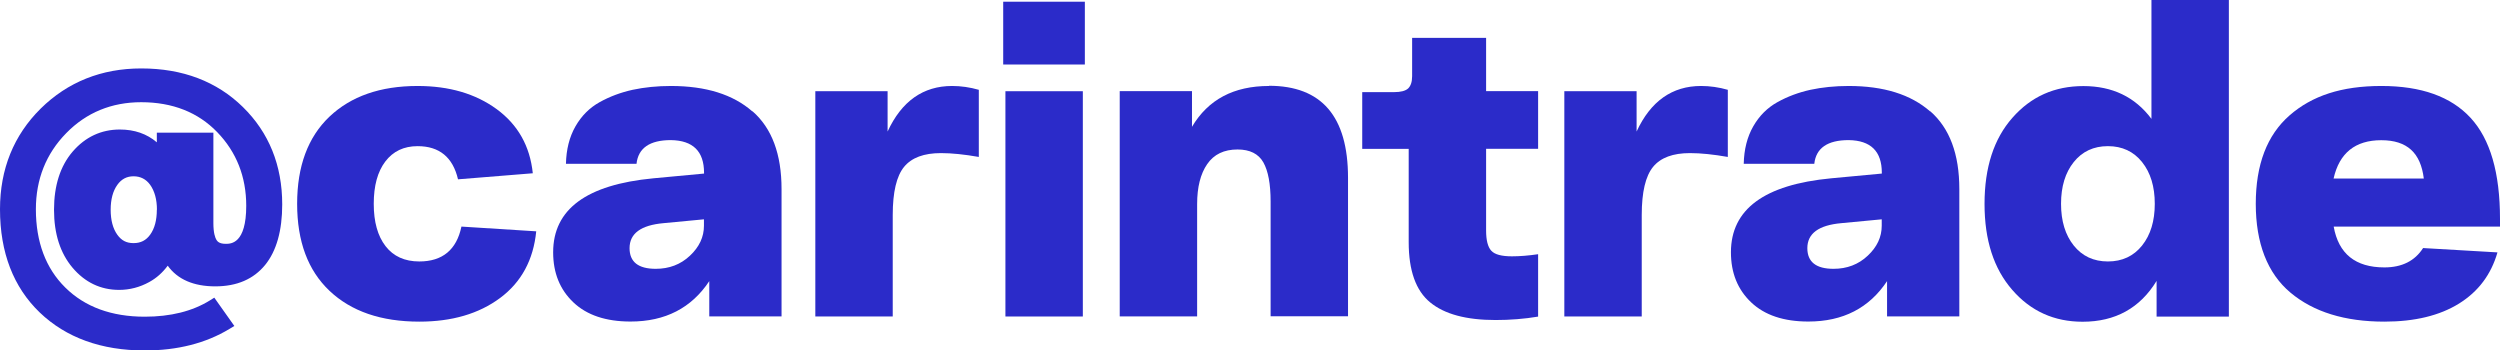 <?xml version="1.0" encoding="UTF-8"?> <svg xmlns="http://www.w3.org/2000/svg" id="_Слой_2" data-name="Слой_2" viewBox="0 0 248.03 34.77"><defs><style> .cls-1 { fill: #2b2bc9; } </style></defs><g id="Layer_1"><g><path class="cls-1" d="M14.01,6.79c-3.93,0-7.29,1.34-9.97,3.98C1.36,13.42,0,16.78,0,20.76c0,4.29,1.33,7.73,3.94,10.24,2.61,2.5,6.11,3.77,10.42,3.77,3.24,0,6.06-.72,8.39-2.13l.5-.3-1.99-2.81-.43.27c-1.74,1.08-3.91,1.62-6.47,1.62-3.29,0-5.94-.97-7.88-2.89-1.94-1.91-2.92-4.53-2.92-7.77,0-2.97,1.01-5.51,3.01-7.55,1.99-2.04,4.5-3.07,7.44-3.07,3.1,0,5.64,1,7.54,2.97,1.91,1.97,2.88,4.43,2.88,7.31,0,3.77-1.53,3.77-2.03,3.77-.61,0-.81-.21-.92-.38-.14-.23-.31-.7-.31-1.69v-8.96h-5.61v.96c-1-.85-2.22-1.27-3.67-1.27-1.85,0-3.43.74-4.68,2.19-1.23,1.43-1.85,3.37-1.85,5.77s.62,4.3,1.83,5.74c1.24,1.47,2.8,2.21,4.63,2.21,1.04,0,2.05-.26,2.99-.78.71-.39,1.32-.93,1.83-1.62.98,1.36,2.57,2.05,4.72,2.05s3.8-.72,4.95-2.13c1.12-1.38,1.69-3.4,1.69-6,0-3.87-1.31-7.12-3.9-9.66-2.59-2.54-5.98-3.83-10.07-3.83ZM15.56,20.8c0,1.04-.22,1.87-.66,2.48-.41.57-.94.84-1.65.84s-1.2-.26-1.61-.83c-.44-.61-.66-1.45-.66-2.48s.22-1.85.66-2.47c.41-.57.93-.85,1.61-.85s1.24.28,1.65.85c.44.62.67,1.45.67,2.47Z"></path><path class="cls-1" d="M41.6,25.94c-1.45,0-2.57-.51-3.35-1.52-.78-1.01-1.17-2.41-1.17-4.2s.38-3.19,1.15-4.2c.77-1.01,1.83-1.52,3.2-1.52,2.16,0,3.5,1.1,4.01,3.29l7.42-.6c-.28-2.7-1.48-4.82-3.58-6.36-2.11-1.54-4.72-2.3-7.85-2.3-3.7,0-6.61,1.02-8.75,3.05-2.13,2.03-3.2,4.91-3.2,8.64s1.07,6.61,3.22,8.64c2.15,2.03,5.11,3.05,8.9,3.05,3.24,0,5.91-.78,8.02-2.35,2.1-1.56,3.3-3.77,3.58-6.61l-7.42-.47c-.48,2.3-1.88,3.46-4.18,3.46Z"></path><path class="cls-1" d="M74.64,11.05c-1.92-1.68-4.61-2.52-8.08-2.52-1.36,0-2.63.13-3.8.38-1.17.26-2.25.66-3.26,1.22-1.01.56-1.81,1.36-2.41,2.41-.6,1.05-.91,2.29-.94,3.71h7c.17-1.56,1.31-2.35,3.41-2.35,2.19.03,3.29,1.11,3.29,3.24v.08l-5.03.47c-6.63.63-9.94,3.07-9.94,7.34,0,2.05.67,3.7,2.01,4.97,1.34,1.27,3.23,1.9,5.67,1.9,3.44,0,6.04-1.34,7.81-4.01v3.5h7.17v-12.63c0-3.47-.96-6.04-2.88-7.72ZM69.84,22.4c0,1.11-.46,2.1-1.39,2.97-.92.87-2.06,1.3-3.39,1.3-1.73,0-2.6-.68-2.6-2.05,0-1.45,1.12-2.28,3.37-2.48l4.01-.38v.64Z"></path><path class="cls-1" d="M88.06,13.06v-4.01h-7.17v22.35h7.68v-10.07c0-2.28.38-3.87,1.13-4.78.75-.91,1.97-1.36,3.65-1.36,1.08,0,2.33.13,3.76.38v-6.66c-.88-.25-1.76-.38-2.65-.38-2.87,0-5.01,1.51-6.4,4.52Z"></path><rect class="cls-1" x="99.53" y=".17" width="8.1" height="6.23"></rect><rect class="cls-1" x="99.75" y="9.05" width="7.68" height="22.35"></rect><path class="cls-1" d="M125.9,8.53c-3.5,0-6.04,1.35-7.64,4.05v-3.54h-7.17v22.35h7.68v-11.14c0-1.68.33-3,1-3.97.67-.97,1.67-1.45,3.01-1.45,1.22,0,2.08.43,2.56,1.28.48.85.72,2.15.72,3.88v11.39h7.68v-13.74c0-6.09-2.62-9.13-7.85-9.13Z"></path><path class="cls-1" d="M147.44,3.76h-7.34v3.8c0,.57-.14.97-.4,1.22-.27.24-.73.36-1.39.36h-3.16v5.63h4.61v9.26c0,2.81.71,4.81,2.13,5.97,1.42,1.17,3.58,1.75,6.49,1.75,1.45,0,2.86-.11,4.22-.34v-6.19c-.94.14-1.81.21-2.6.21-1.02,0-1.71-.18-2.05-.56-.34-.37-.51-1.04-.51-2.01v-8.1h5.16v-5.72h-5.16V3.76Z"></path><path class="cls-1" d="M162.37,13.06v-4.01h-7.17v22.35h7.68v-10.07c0-2.28.38-3.87,1.13-4.78.75-.91,1.97-1.36,3.65-1.36,1.08,0,2.33.13,3.76.38v-6.66c-.88-.25-1.76-.38-2.65-.38-2.87,0-5.01,1.51-6.4,4.52Z"></path><path class="cls-1" d="M191.49,11.05c-1.92-1.68-4.61-2.52-8.08-2.52-1.36,0-2.63.13-3.8.38-1.17.26-2.25.66-3.26,1.22-1.01.56-1.81,1.36-2.41,2.41-.6,1.05-.91,2.29-.94,3.71h7c.17-1.56,1.31-2.35,3.41-2.35,2.19.03,3.29,1.11,3.29,3.24v.08l-5.03.47c-6.63.63-9.94,3.07-9.94,7.34,0,2.05.67,3.7,2.01,4.97,1.34,1.27,3.23,1.9,5.67,1.9,3.44,0,6.04-1.34,7.81-4.01v3.5h7.17v-12.63c0-3.47-.96-6.04-2.88-7.72ZM186.69,22.4c0,1.11-.46,2.1-1.39,2.97-.92.87-2.06,1.3-3.39,1.3-1.73,0-2.6-.68-2.6-2.05,0-1.45,1.12-2.28,3.37-2.48l4.01-.38v.64Z"></path><path class="cls-1" d="M213.44,11.78c-1.62-2.16-3.87-3.24-6.74-3.24s-5.19,1.04-7.04,3.14c-1.85,2.09-2.77,4.94-2.77,8.55s.92,6.43,2.75,8.53c1.83,2.11,4.16,3.16,6.98,3.16,3.24,0,5.69-1.35,7.34-4.05v3.54h7.17V0h-7.68v11.78ZM212.52,24.36c-.84,1.05-1.97,1.58-3.39,1.58s-2.55-.53-3.39-1.58c-.84-1.05-1.26-2.43-1.26-4.14s.42-3.09,1.26-4.14c.84-1.05,1.97-1.58,3.39-1.58s2.55.53,3.39,1.58c.84,1.05,1.26,2.43,1.26,4.14s-.42,3.09-1.26,4.14Z"></path><path class="cls-1" d="M248.03,21.72c0-4.58-.97-7.92-2.92-10.03-1.95-2.11-4.9-3.16-8.85-3.16s-6.88.97-9.11,2.92-3.35,4.87-3.35,8.77,1.15,6.89,3.44,8.81c2.29,1.92,5.4,2.88,9.32,2.88,3.01,0,5.48-.6,7.4-1.79,1.92-1.19,3.19-2.89,3.82-5.08l-7.38-.43c-.82,1.28-2.1,1.92-3.84,1.92-2.87,0-4.55-1.35-5.03-4.05h16.51v-.77ZM231.52,17.71c.57-2.53,2.15-3.8,4.73-3.8s3.91,1.27,4.22,3.8h-8.96Z"></path></g></g></svg> 